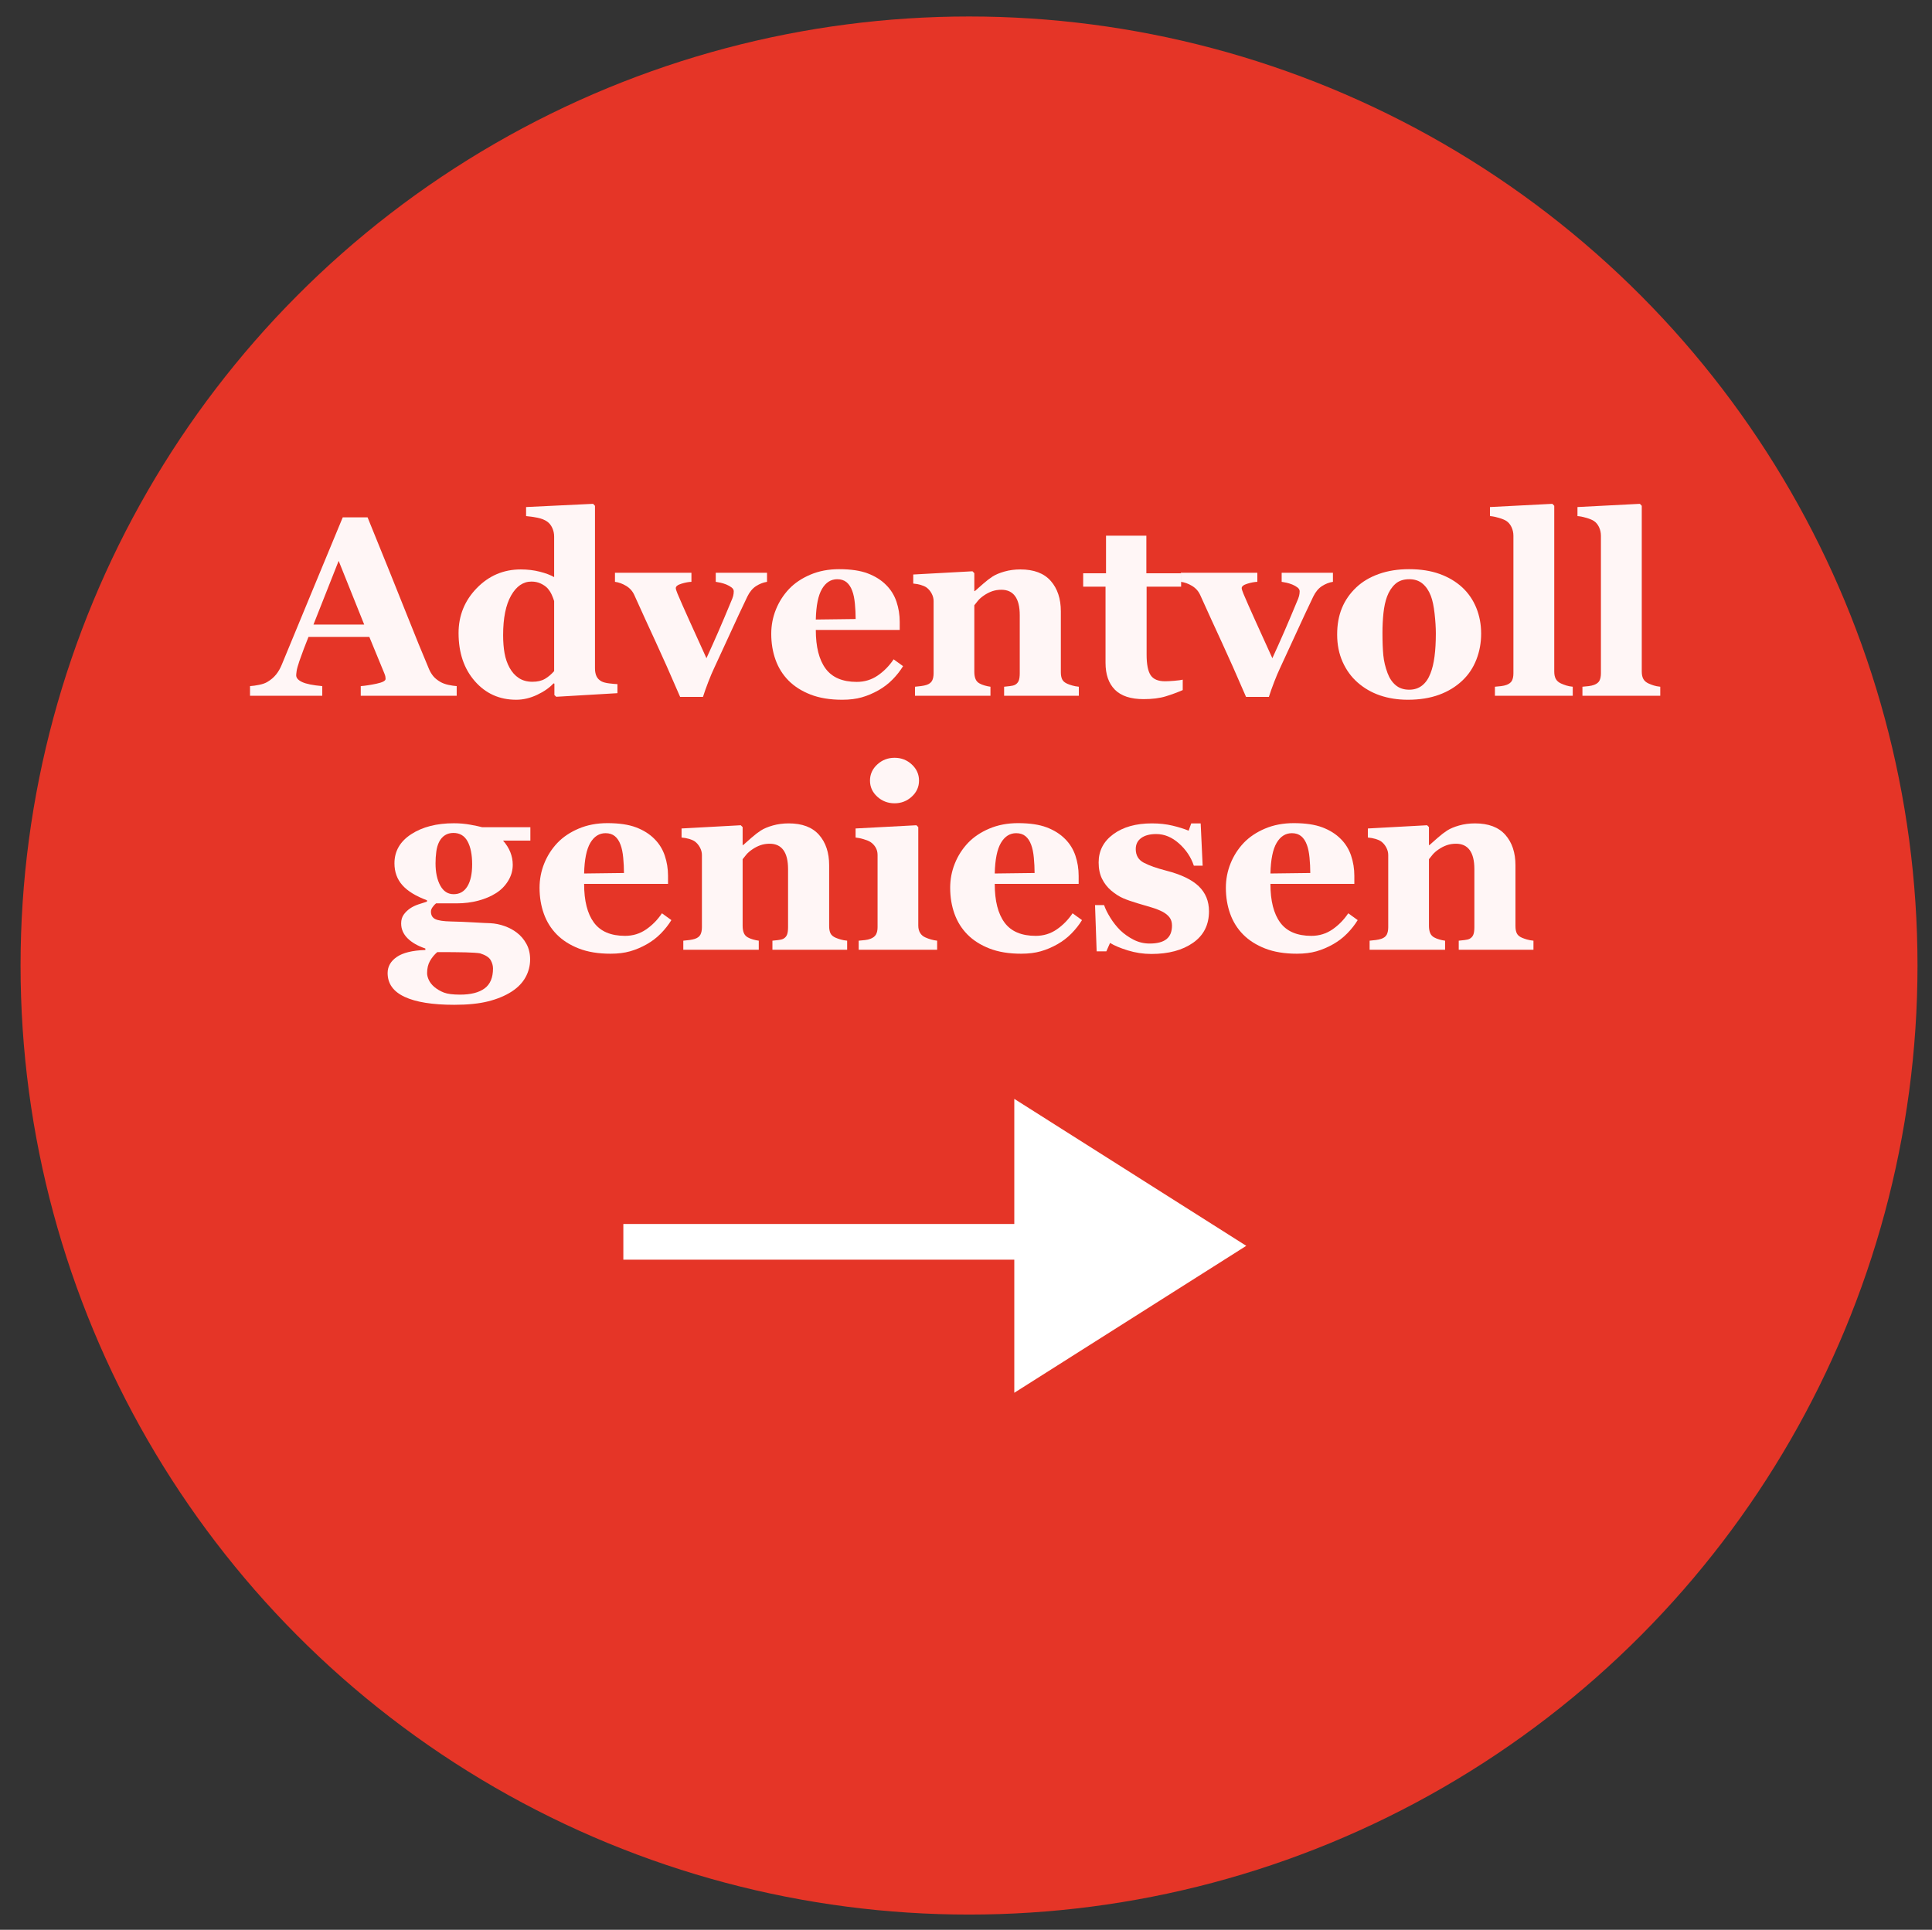 <?xml version="1.0" encoding="UTF-8" standalone="no"?>
<svg xmlns="http://www.w3.org/2000/svg" xmlns:xlink="http://www.w3.org/1999/xlink" xmlns:serif="http://www.serif.com/" width="100%" height="100%" viewBox="0 0 1095 1094" version="1.1" xml:space="preserve" style="fill-rule:evenodd;clip-rule:evenodd;stroke-linejoin:round;stroke-miterlimit:2;">
    <rect x="0" y="0" width="1095" height="1094" fill="#333333" stroke="none"/>
    <g id="Artboard1" transform="matrix(0.973,0,0,1,-358.132,-2.074)">
        <rect x="368.197" y="2.074" width="1125.06" height="1093.69" style="fill:none;"></rect>
        <g transform="matrix(1,0,0,1,9.66,-2.955)">
            <g transform="matrix(0.522,0,0,0.495,-39.699,9.127)">
                <g>
                    <ellipse cx="1844" cy="1097.5" rx="1058.4" ry="1086.9" style="fill:rgb(229,53,39);"></ellipse>
                </g>
            </g>
        </g>
        <g transform="matrix(1.216,0,0,2.186,273.812,-269.775)">
            <path d="M296.287,304.799L250.323,304.799L250.323,302.291C252.464,302.205 254.981,301.996 257.875,301.664C260.769,301.332 262.216,300.919 262.216,300.426C262.216,300.254 262.186,300.061 262.126,299.847C262.067,299.633 261.898,299.343 261.621,298.979L254.426,289.524L225.29,289.524C224.616,290.403 223.873,291.432 223.06,292.611C222.248,293.79 221.544,294.841 220.949,295.763C220.196,296.963 219.75,297.832 219.611,298.368C219.473,298.904 219.403,299.279 219.403,299.493C219.403,300.179 220.365,300.764 222.287,301.246C224.21,301.728 227.411,302.077 231.89,302.291L231.89,304.799L197.284,304.799L197.284,302.291C198.592,302.248 200.068,302.136 201.714,301.953C203.359,301.771 204.657,301.519 205.608,301.198C207.234,300.683 208.611,300.051 209.741,299.3C210.871,298.55 211.812,297.66 212.565,296.631C217.164,290.607 221.772,284.572 226.39,278.526C231.008,272.48 236.112,265.813 241.701,258.523L253.594,258.523C261.363,268.857 267.448,277.025 271.848,283.028C276.248,289.031 279.994,294.005 283.086,297.95C283.602,298.593 284.256,299.177 285.049,299.702C285.842,300.228 286.971,300.726 288.438,301.198C289.548,301.541 290.836,301.798 292.303,301.969C293.77,302.141 295.098,302.248 296.287,302.291L296.287,304.799ZM251.988,286.34L239.739,269.811L227.668,286.34L251.988,286.34Z" style="fill:rgb(255,246,246);fill-rule:nonzero;"></path>
            <path d="M373.289,304.124L343.975,305.057L343.083,304.606L343.083,301.648L342.667,301.584C340.724,302.72 338.098,303.711 334.788,304.558C331.478,305.405 328.138,305.828 324.769,305.828C316.761,305.828 310.161,304.221 304.968,301.005C299.775,297.789 297.179,293.63 297.179,288.527C297.179,284.004 300.083,280.123 305.89,276.886C311.697,273.649 318.724,272.03 326.969,272.03C330.22,272.03 333.272,272.228 336.126,272.625C338.98,273.021 341.26,273.488 342.964,274.024L342.964,263.508C342.964,262.715 342.667,261.97 342.072,261.273C341.478,260.576 340.685,260.035 339.694,259.649C338.465,259.177 336.929,258.84 335.086,258.636C333.242,258.432 331.389,258.287 329.526,258.202L329.526,255.854L361.635,255.018L362.527,255.533L362.527,297.692C362.527,298.507 362.775,299.193 363.27,299.751C363.766,300.308 364.568,300.747 365.678,301.069C366.511,301.305 367.73,301.476 369.335,301.584C370.941,301.691 372.259,301.755 373.289,301.776L373.289,304.124ZM342.964,298.4L342.964,280.23C342.687,279.737 342.3,279.191 341.805,278.59C341.309,277.99 340.625,277.422 339.753,276.886C338.96,276.436 337.9,276.039 336.572,275.696C335.244,275.353 333.748,275.181 332.083,275.181C328.119,275.181 324.868,276.393 322.331,278.815C319.794,281.238 318.526,284.657 318.526,289.074C318.526,290.81 318.753,292.37 319.209,293.753C319.665,295.136 320.468,296.395 321.618,297.532C322.767,298.668 324.244,299.558 326.047,300.201C327.851,300.844 330.021,301.165 332.558,301.165C334.977,301.165 336.978,300.914 338.564,300.41C340.15,299.906 341.616,299.236 342.964,298.4Z" style="fill:rgb(255,246,246);fill-rule:nonzero;"></path>
            <path d="M444.941,275.246C443.157,275.396 441.422,275.76 439.738,276.339C438.053,276.918 436.656,277.818 435.546,279.04C432.771,282.171 430.045,285.327 427.37,288.511C424.694,291.695 422.068,294.777 419.491,297.757C418.698,298.657 417.796,299.815 416.786,301.23C415.775,302.645 414.932,303.931 414.258,305.089L403.318,305.089C398.759,299.365 394.864,294.616 391.633,290.843C388.403,287.069 384.984,283.017 381.376,278.687C380.544,277.679 379.246,276.886 377.482,276.307C375.718,275.728 373.924,275.374 372.1,275.246L372.1,272.898L408.729,272.898L408.729,275.246C407.381,275.267 405.795,275.428 403.972,275.728C402.148,276.028 401.236,276.414 401.236,276.886C401.236,277.014 401.316,277.207 401.474,277.465C401.633,277.722 401.831,278.011 402.069,278.333C403.337,279.962 405.25,282.31 407.807,285.376C410.364,288.441 413.069,291.668 415.923,295.055C417.905,292.719 419.798,290.43 421.602,288.19C423.406,285.949 425.635,283.092 428.291,279.619C428.648,279.105 428.856,278.687 428.916,278.365C428.975,278.044 429.005,277.829 429.005,277.722C429.005,277.336 428.658,276.998 427.964,276.709C427.271,276.42 426.448,276.168 425.497,275.953C424.506,275.739 423.554,275.578 422.642,275.471C421.731,275.364 420.978,275.289 420.383,275.246L420.383,272.898L444.941,272.898L444.941,275.246Z" style="fill:rgb(255,246,246);fill-rule:nonzero;"></path>
            <path d="M510.11,297.114C508.723,298.336 507.048,299.488 505.086,300.571C503.124,301.653 500.894,302.58 498.396,303.352C495.74,304.167 493.055,304.783 490.339,305.201C487.624,305.619 484.502,305.828 480.974,305.828C475.107,305.828 470.043,305.378 465.782,304.478C461.52,303.577 458.002,302.366 455.227,300.844C452.452,299.322 450.381,297.526 449.014,295.457C447.646,293.388 446.962,291.143 446.962,288.72C446.962,286.533 447.705,284.438 449.192,282.433C450.679,280.429 452.789,278.644 455.525,277.079C458.22,275.557 461.619,274.324 465.722,273.381C469.825,272.437 474.414,271.966 479.488,271.966C485.037,271.966 489.596,272.33 493.164,273.059C496.731,273.788 499.685,274.796 502.024,276.082C504.283,277.304 505.928,278.746 506.959,280.407C507.989,282.069 508.505,283.811 508.505,285.633L508.505,287.723L468.309,287.723C468.309,292.118 469.875,295.463 473.006,297.757C476.138,300.051 481.113,301.198 487.931,301.198C491.657,301.198 495.007,300.646 497.98,299.541C500.953,298.437 503.49,297.038 505.591,295.345L510.11,297.114ZM487.396,284.893C487.396,283.607 487.277,282.288 487.039,280.938C486.801,279.587 486.385,278.483 485.791,277.625C485.117,276.618 484.195,275.857 483.026,275.342C481.856,274.828 480.38,274.57 478.596,274.57C475.543,274.57 473.105,275.407 471.282,277.079C469.458,278.751 468.467,281.399 468.309,285.022L487.396,284.893Z" style="fill:rgb(255,246,246);fill-rule:nonzero;"></path>
            <path d="M594.308,304.799L558.512,304.799L558.512,302.452C559.265,302.409 560.177,302.355 561.247,302.291C562.317,302.227 563.13,302.12 563.685,301.969C564.517,301.734 565.112,301.391 565.469,300.94C565.826,300.49 566.004,299.826 566.004,298.947L566.004,283.896C566.004,281.71 565.261,280.064 563.774,278.96C562.288,277.856 560.098,277.304 557.204,277.304C555.618,277.304 554.141,277.433 552.774,277.69C551.406,277.947 550.068,278.322 548.76,278.815C547.611,279.244 546.689,279.684 545.995,280.134C545.302,280.584 544.717,280.981 544.241,281.324L544.241,298.593C544.241,299.343 544.439,299.97 544.836,300.474C545.232,300.978 545.886,301.358 546.798,301.616C547.432,301.809 548.225,301.98 549.176,302.13C550.128,302.28 551.059,302.388 551.971,302.452L551.971,304.799L515.819,304.799L515.819,302.452C516.81,302.409 517.811,302.35 518.821,302.275C519.832,302.2 520.694,302.098 521.408,301.969C522.676,301.734 523.549,301.369 524.024,300.876C524.5,300.383 524.738,299.74 524.738,298.947L524.738,280.23C524.738,279.566 524.421,278.912 523.786,278.269C523.152,277.625 522.32,277.1 521.289,276.693C520.575,276.436 519.674,276.221 518.584,276.05C517.493,275.878 516.294,275.76 514.986,275.696L514.986,273.348L543.349,272.512L544.241,272.995L544.241,277.658L544.479,277.658C545.589,277.122 546.937,276.478 548.522,275.728C550.108,274.978 551.575,274.367 552.923,273.895C554.389,273.381 556.312,272.941 558.69,272.577C561.069,272.212 563.606,272.03 566.301,272.03C572.763,272.03 577.609,273.021 580.84,275.005C584.07,276.988 585.686,279.619 585.686,282.899L585.686,298.657C585.686,299.45 585.904,300.083 586.34,300.554C586.776,301.026 587.589,301.401 588.778,301.68C589.412,301.83 590.195,301.98 591.126,302.13C592.058,302.28 593.118,302.388 594.308,302.452L594.308,304.799Z" style="fill:rgb(255,246,246);fill-rule:nonzero;"></path>
            <path d="M644.077,303.32C641.54,303.92 638.824,304.462 635.931,304.944C633.037,305.426 629.509,305.668 625.347,305.668C619.163,305.668 614.574,304.853 611.581,303.224C608.588,301.594 607.092,299.268 607.092,296.245L607.092,276.5L596.389,276.5L596.389,273.027L607.33,273.027L607.33,263.283L626.655,263.283L626.655,273.027L643.304,273.027L643.304,276.5L626.774,276.5L626.774,294.123C626.774,296.631 627.418,298.411 628.706,299.461C629.994,300.512 632.304,301.037 635.633,301.037C636.704,301.037 638.19,300.994 640.093,300.908C641.996,300.822 643.324,300.726 644.077,300.619L644.077,303.32Z" style="fill:rgb(255,246,246);fill-rule:nonzero;"></path>
            <path d="M716.025,275.246C714.241,275.396 712.507,275.76 710.822,276.339C709.138,276.918 707.74,277.818 706.63,279.04C703.855,282.171 701.13,285.327 698.454,288.511C695.779,291.695 693.152,294.777 690.576,297.757C689.783,298.657 688.881,299.815 687.87,301.23C686.859,302.645 686.017,303.931 685.343,305.089L674.402,305.089C669.844,299.365 665.949,294.616 662.718,290.843C659.487,287.069 656.068,283.017 652.461,278.687C651.629,277.679 650.33,276.886 648.566,276.307C646.802,275.728 645.008,275.374 643.185,275.246L643.185,272.898L679.813,272.898L679.813,275.246C678.465,275.267 676.88,275.428 675.056,275.728C673.233,276.028 672.321,276.414 672.321,276.886C672.321,277.014 672.4,277.207 672.559,277.465C672.717,277.722 672.916,278.011 673.154,278.333C674.422,279.962 676.335,282.31 678.892,285.376C681.448,288.441 684.154,291.668 687.008,295.055C688.99,292.719 690.883,290.43 692.687,288.19C694.49,285.949 696.72,283.092 699.376,279.619C699.733,279.105 699.941,278.687 700,278.365C700.06,278.044 700.09,277.829 700.09,277.722C700.09,277.336 699.743,276.998 699.049,276.709C698.355,276.42 697.533,276.168 696.581,275.953C695.59,275.739 694.639,275.578 693.727,275.471C692.815,275.364 692.062,275.289 691.468,275.246L691.468,272.898L716.025,272.898L716.025,275.246Z" style="fill:rgb(255,246,246);fill-rule:nonzero;"></path>
            <path d="M777.984,276.693C780.917,278.172 783.157,279.941 784.703,281.999C786.249,284.057 787.022,286.287 787.022,288.688C787.022,291.068 786.259,293.313 784.733,295.425C783.207,297.537 780.977,299.343 778.044,300.844C774.912,302.452 771.176,303.685 766.835,304.542C762.494,305.4 757.529,305.828 751.94,305.828C747.104,305.828 742.654,305.453 738.591,304.703C734.528,303.953 730.93,302.827 727.799,301.326C724.786,299.89 722.407,298.116 720.663,296.004C718.919,293.892 718.047,291.529 718.047,288.913C718.047,286.34 718.81,284.052 720.336,282.047C721.862,280.043 724.152,278.258 727.204,276.693C730.137,275.192 733.755,274.029 738.056,273.204C742.357,272.378 747.163,271.966 752.475,271.966C758.025,271.966 762.911,272.378 767.132,273.204C771.354,274.029 774.971,275.192 777.984,276.693ZM762.762,298.979C763.634,297.778 764.278,296.32 764.694,294.605C765.111,292.89 765.319,290.896 765.319,288.624C765.319,287.123 765.121,285.408 764.724,283.478C764.328,281.549 763.733,280.027 762.94,278.912C761.989,277.561 760.671,276.5 758.986,275.728C757.301,274.956 755.171,274.57 752.594,274.57C749.78,274.57 747.53,274.988 745.845,275.825C744.16,276.661 742.862,277.743 741.95,279.073C741.118,280.295 740.543,281.726 740.226,283.366C739.909,285.006 739.75,286.716 739.75,288.495C739.75,290.832 739.889,292.767 740.167,294.3C740.444,295.833 741.118,297.371 742.188,298.914C743.1,300.244 744.408,301.294 746.113,302.066C747.817,302.838 749.978,303.224 752.594,303.224C754.972,303.224 757.014,302.865 758.719,302.146C760.423,301.428 761.771,300.372 762.762,298.979Z" style="fill:rgb(255,246,246);fill-rule:nonzero;"></path>
            <path d="M830.905,304.799L793.622,304.799L793.622,302.452C794.653,302.409 795.654,302.355 796.625,302.291C797.596,302.227 798.459,302.12 799.212,301.969C800.48,301.712 801.343,301.342 801.798,300.86C802.254,300.378 802.482,299.74 802.482,298.947L802.482,263.315C802.482,262.5 802.175,261.745 801.561,261.048C800.946,260.351 800.124,259.82 799.093,259.456C798.3,259.177 797.101,258.909 795.495,258.652C793.89,258.395 792.473,258.245 791.244,258.202L791.244,255.854L821.153,255.018L822.045,255.533L822.045,298.528C822.045,299.322 822.303,299.965 822.818,300.458C823.333,300.951 824.166,301.337 825.315,301.616C826.108,301.809 826.941,301.98 827.813,302.13C828.685,302.28 829.716,302.388 830.905,302.452L830.905,304.799Z" style="fill:rgb(255,246,246);fill-rule:nonzero;"></path>
            <path d="M872.825,304.799L835.543,304.799L835.543,302.452C836.573,302.409 837.574,302.355 838.546,302.291C839.517,302.227 840.379,302.12 841.132,301.969C842.401,301.712 843.263,301.342 843.719,300.86C844.175,300.378 844.402,299.74 844.402,298.947L844.402,263.315C844.402,262.5 844.095,261.745 843.481,261.048C842.866,260.351 842.044,259.82 841.013,259.456C840.22,259.177 839.021,258.909 837.416,258.652C835.81,258.395 834.393,258.245 833.164,258.202L833.164,255.854L863.073,255.018L863.965,255.533L863.965,298.528C863.965,299.322 864.223,299.965 864.738,300.458C865.254,300.951 866.086,301.337 867.236,301.616C868.029,301.809 868.861,301.98 869.733,302.13C870.605,302.28 871.636,302.388 872.825,302.452L872.825,304.799Z" style="fill:rgb(255,246,246);fill-rule:nonzero;"></path>
            <path d="M331.577,342.361L318.496,342.361C320.042,343.304 321.201,344.301 321.974,345.351C322.747,346.402 323.134,347.495 323.134,348.631C323.134,350.111 322.4,351.499 320.934,352.796C319.467,354.093 317.544,355.149 315.166,355.964C312.748,356.8 309.914,357.454 306.663,357.925C303.412,358.397 299.884,358.633 296.079,358.633L286.387,358.633C285.911,358.826 285.386,359.131 284.811,359.549C284.236,359.967 283.949,360.369 283.949,360.755C283.949,361.699 284.642,362.352 286.03,362.717C287.417,363.081 289.934,363.285 293.581,363.328C297.189,363.371 300.836,363.451 304.522,363.569C308.209,363.687 310.845,363.757 312.431,363.778C314.73,363.842 317.009,364.094 319.269,364.534C321.528,364.973 323.491,365.547 325.155,366.254C326.979,367.005 328.485,367.964 329.675,369.132C330.864,370.301 331.458,371.646 331.458,373.168C331.458,374.798 330.735,376.331 329.288,377.767C327.841,379.203 325.631,380.447 322.658,381.497C319.526,382.591 315.77,383.438 311.39,384.038C307.01,384.638 301.589,384.938 295.127,384.938C284.702,384.938 276.774,384.252 271.343,382.88C265.912,381.508 263.197,379.45 263.197,376.706C263.197,375.012 264.663,373.619 267.597,372.525C270.53,371.432 275.089,370.832 281.273,370.724L281.273,370.338C277.626,369.674 274.782,368.789 272.74,367.685C270.699,366.581 269.678,365.3 269.678,363.842C269.678,362.942 270.084,362.181 270.897,361.559C271.71,360.937 272.75,360.391 274.019,359.919C275.129,359.512 276.476,359.163 278.062,358.874C279.648,358.584 280.976,358.354 282.046,358.183L282.046,357.829C276.694,356.757 272.76,355.449 270.243,353.905C267.726,352.362 266.467,350.475 266.467,348.246C266.467,345.094 269.153,342.575 274.524,340.688C279.895,338.802 286.704,337.858 294.949,337.858C297.645,337.858 300.251,337.982 302.768,338.228C305.285,338.475 307.198,338.694 308.506,338.887L331.577,338.887L331.577,342.361ZM303.69,348.503C303.69,345.994 302.957,344.011 301.49,342.553C300.023,341.096 297.764,340.367 294.711,340.367C293.165,340.367 291.817,340.565 290.668,340.962C289.518,341.358 288.587,341.932 287.873,342.682C287.199,343.411 286.743,344.263 286.506,345.239C286.268,346.214 286.149,347.216 286.149,348.246C286.149,350.582 286.902,352.501 288.408,354.002C289.915,355.503 292.055,356.253 294.83,356.253C297.684,356.253 299.874,355.578 301.401,354.227C302.927,352.876 303.69,350.968 303.69,348.503ZM313.679,375.516C313.679,374.787 313.303,374.063 312.55,373.345C311.796,372.627 310.112,372.043 307.495,371.593C306.068,371.464 303.72,371.378 300.449,371.335C297.179,371.292 292.69,371.271 286.981,371.271C285.594,371.914 284.434,372.675 283.503,373.554C282.571,374.433 282.105,375.495 282.105,376.738C282.105,377.274 282.383,377.864 282.938,378.507C283.493,379.15 284.365,379.75 285.554,380.308C286.942,380.929 288.488,381.417 290.192,381.771C291.897,382.125 294.473,382.301 297.922,382.301C303.036,382.301 306.94,381.765 309.636,380.693C312.332,379.622 313.679,377.896 313.679,375.516Z" style="fill:rgb(255,246,246);fill-rule:nonzero;"></path>
            <path d="M399.125,362.974C397.738,364.196 396.063,365.348 394.101,366.431C392.139,367.514 389.909,368.441 387.412,369.213C384.756,370.028 382.07,370.644 379.355,371.062C376.639,371.48 373.517,371.689 369.989,371.689C364.123,371.689 359.058,371.239 354.797,370.338C350.536,369.438 347.017,368.227 344.243,366.705C341.468,365.182 339.396,363.387 338.029,361.318C336.661,359.249 335.977,357.003 335.977,354.581C335.977,352.394 336.721,350.298 338.207,348.294C339.694,346.289 341.805,344.504 344.54,342.939C347.235,341.417 350.635,340.184 354.738,339.241C358.84,338.298 363.429,337.826 368.503,337.826C374.053,337.826 378.611,338.191 382.179,338.92C385.747,339.648 388.7,340.656 391.039,341.942C393.298,343.164 394.943,344.606 395.974,346.268C397.005,347.929 397.52,349.671 397.52,351.494L397.52,353.584L357.324,353.584C357.324,357.979 358.89,361.323 362.022,363.617C365.153,365.911 370.128,367.058 376.946,367.058C380.673,367.058 384.022,366.506 386.995,365.402C389.968,364.298 392.505,362.899 394.606,361.205L399.125,362.974ZM376.411,350.754C376.411,349.468 376.292,348.149 376.054,346.798C375.817,345.448 375.4,344.344 374.806,343.486C374.132,342.478 373.21,341.717 372.041,341.203C370.871,340.688 369.395,340.431 367.611,340.431C364.559,340.431 362.121,341.267 360.297,342.939C358.474,344.612 357.483,347.259 357.324,350.883L376.411,350.754Z" style="fill:rgb(255,246,246);fill-rule:nonzero;"></path>
            <path d="M483.323,370.66L447.527,370.66L447.527,368.312C448.28,368.27 449.192,368.216 450.262,368.152C451.333,368.087 452.145,367.98 452.7,367.83C453.533,367.594 454.127,367.251 454.484,366.801C454.841,366.351 455.019,365.686 455.019,364.807L455.019,349.757C455.019,347.57 454.276,345.925 452.789,344.821C451.303,343.717 449.113,343.164 446.219,343.164C444.633,343.164 443.157,343.293 441.789,343.55C440.421,343.808 439.084,344.183 437.775,344.676C436.626,345.105 435.704,345.544 435.01,345.994C434.317,346.445 433.732,346.841 433.256,347.184L433.256,364.453C433.256,365.204 433.455,365.831 433.851,366.335C434.247,366.839 434.901,367.219 435.813,367.476C436.447,367.669 437.24,367.841 438.192,367.991C439.143,368.141 440.075,368.248 440.986,368.312L440.986,370.66L404.834,370.66L404.834,368.312C405.825,368.27 406.826,368.211 407.837,368.136C408.847,368.061 409.71,367.959 410.423,367.83C411.692,367.594 412.564,367.23 413.039,366.737C413.515,366.244 413.753,365.6 413.753,364.807L413.753,346.091C413.753,345.426 413.436,344.772 412.802,344.129C412.167,343.486 411.335,342.961 410.304,342.553C409.591,342.296 408.689,342.082 407.599,341.91C406.509,341.739 405.309,341.621 404.001,341.557L404.001,339.209L432.364,338.373L433.256,338.855L433.256,343.518L433.494,343.518C434.604,342.982 435.952,342.339 437.538,341.589C439.123,340.838 440.59,340.227 441.938,339.756C443.404,339.241 445.327,338.802 447.705,338.437C450.084,338.073 452.621,337.89 455.317,337.89C461.778,337.89 466.624,338.882 469.855,340.865C473.086,342.848 474.701,345.48 474.701,348.76L474.701,364.518C474.701,365.311 474.919,365.943 475.355,366.415C475.791,366.887 476.604,367.262 477.793,367.541C478.427,367.691 479.21,367.841 480.142,367.991C481.073,368.141 482.134,368.248 483.323,368.312L483.323,370.66Z" style="fill:rgb(255,246,246);fill-rule:nonzero;"></path>
            <path d="M526.432,370.66L488.853,370.66L488.853,368.312C489.883,368.27 490.894,368.216 491.885,368.152C492.876,368.087 493.729,367.98 494.442,367.83C495.711,367.573 496.603,367.203 497.118,366.721C497.633,366.238 497.891,365.6 497.891,364.807L497.891,346.091C497.891,345.341 497.574,344.681 496.94,344.113C496.305,343.545 495.512,343.089 494.561,342.746C493.848,342.489 492.767,342.243 491.32,342.007C489.874,341.771 488.556,341.621 487.366,341.557L487.366,339.209L516.502,338.373L517.394,338.855L517.394,364.389C517.394,365.139 517.692,365.777 518.286,366.303C518.881,366.828 519.733,367.219 520.843,367.476C521.636,367.669 522.508,367.841 523.459,367.991C524.411,368.141 525.402,368.248 526.432,368.312L526.432,370.66ZM517.751,326.796C517.751,328.425 516.592,329.813 514.273,330.96C511.954,332.107 509.208,332.681 506.037,332.681C502.826,332.681 500.061,332.107 497.742,330.96C495.423,329.813 494.264,328.425 494.264,326.796C494.264,325.166 495.423,323.773 497.742,322.615C500.061,321.457 502.826,320.879 506.037,320.879C509.248,320.879 512.003,321.457 514.302,322.615C516.601,323.773 517.751,325.166 517.751,326.796Z" style="fill:rgb(255,246,246);fill-rule:nonzero;"></path>
            <path d="M595.824,362.974C594.437,364.196 592.762,365.348 590.799,366.431C588.837,367.514 586.607,368.441 584.11,369.213C581.454,370.028 578.768,370.644 576.053,371.062C573.338,371.48 570.216,371.689 566.688,371.689C560.821,371.689 555.757,371.239 551.495,370.338C547.234,369.438 543.716,368.227 540.941,366.705C538.166,365.182 536.095,363.387 534.727,361.318C533.36,359.249 532.676,357.003 532.676,354.581C532.676,352.394 533.419,350.298 534.906,348.294C536.392,346.289 538.503,344.504 541.238,342.939C543.934,341.417 547.333,340.184 551.436,339.241C555.539,338.298 560.127,337.826 565.201,337.826C570.751,337.826 575.31,338.191 578.877,338.92C582.445,339.648 585.398,340.656 587.737,341.942C589.997,343.164 591.642,344.606 592.672,346.268C593.703,347.929 594.218,349.671 594.218,351.494L594.218,353.584L554.023,353.584C554.023,357.979 555.588,361.323 558.72,363.617C561.852,365.911 566.827,367.058 573.645,367.058C577.371,367.058 580.721,366.506 583.694,365.402C586.667,364.298 589.204,362.899 591.305,361.205L595.824,362.974ZM573.11,350.754C573.11,349.468 572.991,348.149 572.753,346.798C572.515,345.448 572.099,344.344 571.504,343.486C570.83,342.478 569.909,341.717 568.739,341.203C567.57,340.688 566.093,340.431 564.309,340.431C561.257,340.431 558.819,341.267 556.996,342.939C555.172,344.612 554.181,347.259 554.023,350.883L573.11,350.754Z" style="fill:rgb(255,246,246);fill-rule:nonzero;"></path>
            <path d="M629.063,371.753C625.218,371.753 621.462,371.448 617.795,370.837C614.128,370.226 611.284,369.577 609.262,368.891L607.478,371.078L602.84,371.078L602.067,359.083L606.408,359.083C607.003,360.048 607.994,361.136 609.381,362.347C610.769,363.558 612.354,364.646 614.138,365.611C616.001,366.576 618.132,367.391 620.53,368.055C622.928,368.72 625.495,369.052 628.23,369.052C631.838,369.052 634.523,368.672 636.287,367.91C638.051,367.149 638.933,365.976 638.933,364.389C638.933,363.532 638.537,362.824 637.744,362.267C636.951,361.709 635.861,361.227 634.474,360.82C632.928,360.391 631.233,360.026 629.39,359.726C627.547,359.426 625.277,359.062 622.582,358.633C619.886,358.204 617.577,357.77 615.654,357.33C613.732,356.891 611.74,356.199 609.678,355.256C607.895,354.42 606.468,353.412 605.397,352.233C604.327,351.054 603.792,349.65 603.792,348.02C603.792,344.998 606.141,342.553 610.838,340.688C615.535,338.823 621.69,337.89 629.301,337.89C632.908,337.89 636.228,338.089 639.261,338.485C642.293,338.882 644.84,339.316 646.901,339.788L648.15,337.89L652.669,337.89L653.62,348.857L649.399,348.857C648.011,346.627 645.633,344.703 642.263,343.084C638.894,341.465 635.267,340.656 631.382,340.656C628.33,340.656 625.931,340.999 624.187,341.685C622.443,342.371 621.571,343.325 621.571,344.547C621.571,346.177 622.849,347.356 625.406,348.085C627.963,348.814 631.54,349.5 636.139,350.143C643.235,351.129 648.427,352.474 651.718,354.179C655.008,355.883 656.653,358.054 656.653,360.691C656.653,364.207 654.106,366.93 649.012,368.859C643.918,370.789 637.269,371.753 629.063,371.753Z" style="fill:rgb(255,246,246);fill-rule:nonzero;"></path>
            <path d="M727.888,362.974C726.5,364.196 724.826,365.348 722.863,366.431C720.901,367.514 718.671,368.441 716.174,369.213C713.518,370.028 710.832,370.644 708.117,371.062C705.401,371.48 702.28,371.689 698.752,371.689C692.885,371.689 687.821,371.239 683.559,370.338C679.298,369.438 675.78,368.227 673.005,366.705C670.23,365.182 668.159,363.387 666.791,361.318C665.424,359.249 664.74,357.003 664.74,354.581C664.74,352.394 665.483,350.298 666.97,348.294C668.456,346.289 670.567,344.504 673.302,342.939C675.998,341.417 679.397,340.184 683.5,339.241C687.603,338.298 692.191,337.826 697.265,337.826C702.815,337.826 707.374,338.191 710.941,338.92C714.509,339.648 717.462,340.656 719.801,341.942C722.061,343.164 723.706,344.606 724.736,346.268C725.767,347.929 726.282,349.671 726.282,351.494L726.282,353.584L686.086,353.584C686.086,357.979 687.652,361.323 690.784,363.617C693.915,365.911 698.89,367.058 705.709,367.058C709.435,367.058 712.785,366.506 715.758,365.402C718.731,364.298 721.268,362.899 723.369,361.205L727.888,362.974ZM705.174,350.754C705.174,349.468 705.055,348.149 704.817,346.798C704.579,345.448 704.163,344.344 703.568,343.486C702.894,342.478 701.973,341.717 700.803,341.203C699.634,340.688 698.157,340.431 696.373,340.431C693.321,340.431 690.883,341.267 689.059,342.939C687.236,344.612 686.245,347.259 686.086,350.883L705.174,350.754Z" style="fill:rgb(255,246,246);fill-rule:nonzero;"></path>
            <path d="M812.085,370.66L776.289,370.66L776.289,368.312C777.043,368.27 777.954,368.216 779.025,368.152C780.095,368.087 780.908,367.98 781.463,367.83C782.295,367.594 782.89,367.251 783.246,366.801C783.603,366.351 783.782,365.686 783.782,364.807L783.782,349.757C783.782,347.57 783.038,345.925 781.552,344.821C780.065,343.717 777.875,343.164 774.981,343.164C773.396,343.164 771.919,343.293 770.551,343.55C769.184,343.808 767.846,344.183 766.538,344.676C765.388,345.105 764.467,345.544 763.773,345.994C763.079,346.445 762.494,346.841 762.019,347.184L762.019,364.453C762.019,365.204 762.217,365.831 762.613,366.335C763.01,366.839 763.664,367.219 764.576,367.476C765.21,367.669 766.003,367.841 766.954,367.991C767.905,368.141 768.837,368.248 769.749,368.312L769.749,370.66L733.596,370.66L733.596,368.312C734.587,368.27 735.588,368.211 736.599,368.136C737.61,368.061 738.472,367.959 739.185,367.83C740.454,367.594 741.326,367.23 741.802,366.737C742.277,366.244 742.515,365.6 742.515,364.807L742.515,346.091C742.515,345.426 742.198,344.772 741.564,344.129C740.93,343.486 740.097,342.961 739.067,342.553C738.353,342.296 737.451,342.082 736.361,341.91C735.271,341.739 734.072,341.621 732.764,341.557L732.764,339.209L761.127,338.373L762.019,338.855L762.019,343.518L762.257,343.518C763.366,342.982 764.714,342.339 766.3,341.589C767.886,340.838 769.352,340.227 770.7,339.756C772.167,339.241 774.089,338.802 776.468,338.437C778.846,338.073 781.383,337.89 784.079,337.89C790.54,337.89 795.386,338.882 798.617,340.865C801.848,342.848 803.463,345.48 803.463,348.76L803.463,364.518C803.463,365.311 803.681,365.943 804.117,366.415C804.553,366.887 805.366,367.262 806.555,367.541C807.19,367.691 807.972,367.841 808.904,367.991C809.836,368.141 810.896,368.248 812.085,368.312L812.085,370.66Z" style="fill:rgb(255,246,246);fill-rule:nonzero;"></path>
        </g>
        <g transform="matrix(10.806,2.40752e-31,-2.47518e-31,10.511,132.58,-223.464)">
            <path d="M76.468,87.473L76.468,80.724L88.973,88.65L76.468,96.576L76.468,89.398L55.394,89.398L55.394,87.473L76.468,87.473Z" style="fill:white;"></path>
        </g>
    </g>
</svg>
